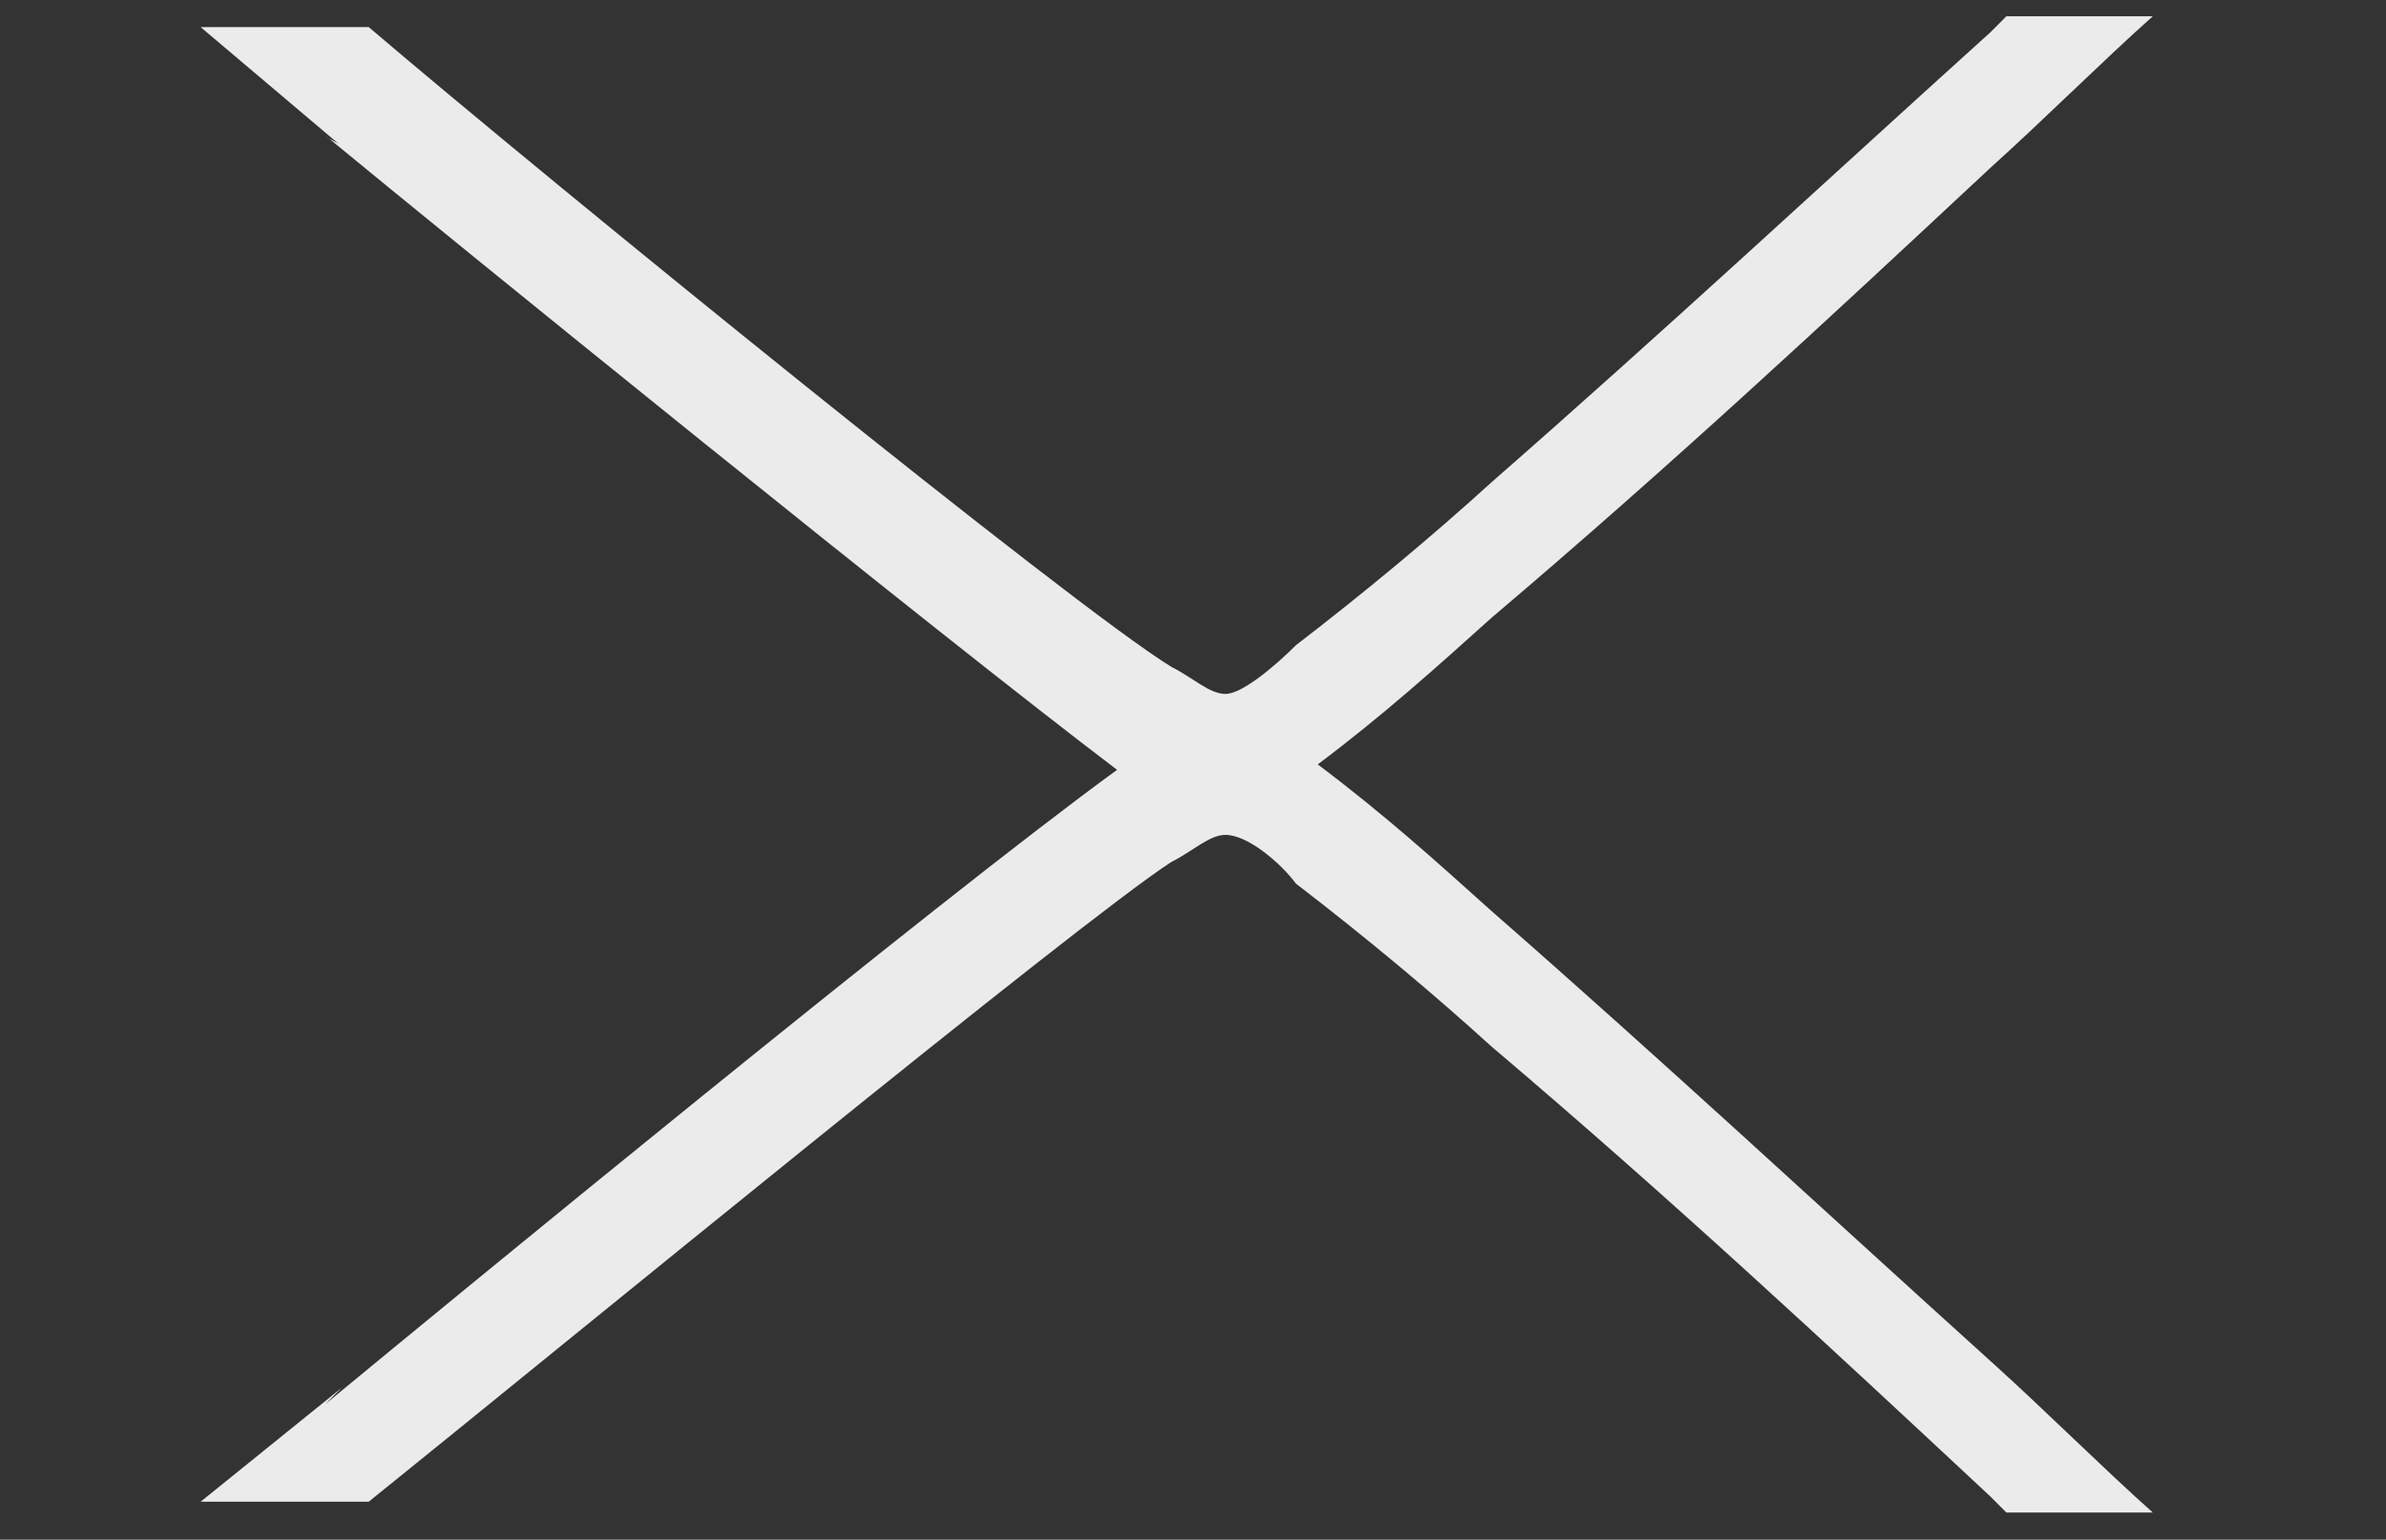 <?xml version="1.0" encoding="utf-8"?>
<!-- Generator: Adobe Illustrator 21.1.0, SVG Export Plug-In . SVG Version: 6.00 Build 0)  -->
<!DOCTYPE svg PUBLIC "-//W3C//DTD SVG 1.1//EN" "http://www.w3.org/Graphics/SVG/1.1/DTD/svg11.dtd">
<svg version="1.1" id="Calque_1" xmlns="http://www.w3.org/2000/svg" xmlns:xlink="http://www.w3.org/1999/xlink" x="0px" y="0px"
	 viewBox="0 0 44 28.4" style="enable-background:new 0 0 44 28.4;" xml:space="preserve">
<rect x="0" y="0" width="44" height="28.4" fill="#333333" stroke="none"/>
<style type="text/css">
	.st0{opacity:0.9;fill:#FFFFFF;enable-background:new    ;}
</style>
<path class="st0" d="M27.5,16.8c-1-0.9-2-1.8-3.2-2.7c1.2-0.9,2.2-1.8,3.2-2.7c3.3-2.8,6.2-5.5,9.2-8.3c1-0.9,2.1-2,3-2.8H37
	c-0.1,0.1-0.2,0.2-0.3,0.3c-3.1,2.8-6,5.5-9.2,8.3c-1.1,1-2.3,2-3.6,3c-0.4,0.4-1,0.9-1.3,0.9c-0.3,0-0.6-0.3-1-0.5
	C19.8,11.2,10.2,3.4,6.8,0.5H3.7l2.6,2.2C6.2,2.6,6.1,2.6,6,2.5c2.3,1.9,11.3,9.2,14.6,11.7C17.3,16.6,8.3,24,6,25.9
	c0.1-0.1,0.2-0.2,0.3-0.3l-2.6,2.1h3.1c3.6-2.9,13.1-10.7,14.8-11.8c0.4-0.2,0.7-0.5,1-0.5c0.4,0,1,0.5,1.3,0.9c1.3,1,2.5,2,3.6,3
	c3.3,2.8,6.2,5.5,9.2,8.3c0.1,0.1,0.2,0.2,0.3,0.3h2.7c-0.9-0.8-2-1.9-3-2.8C33.6,22.3,30.7,19.6,27.5,16.8z"/>
</svg>
